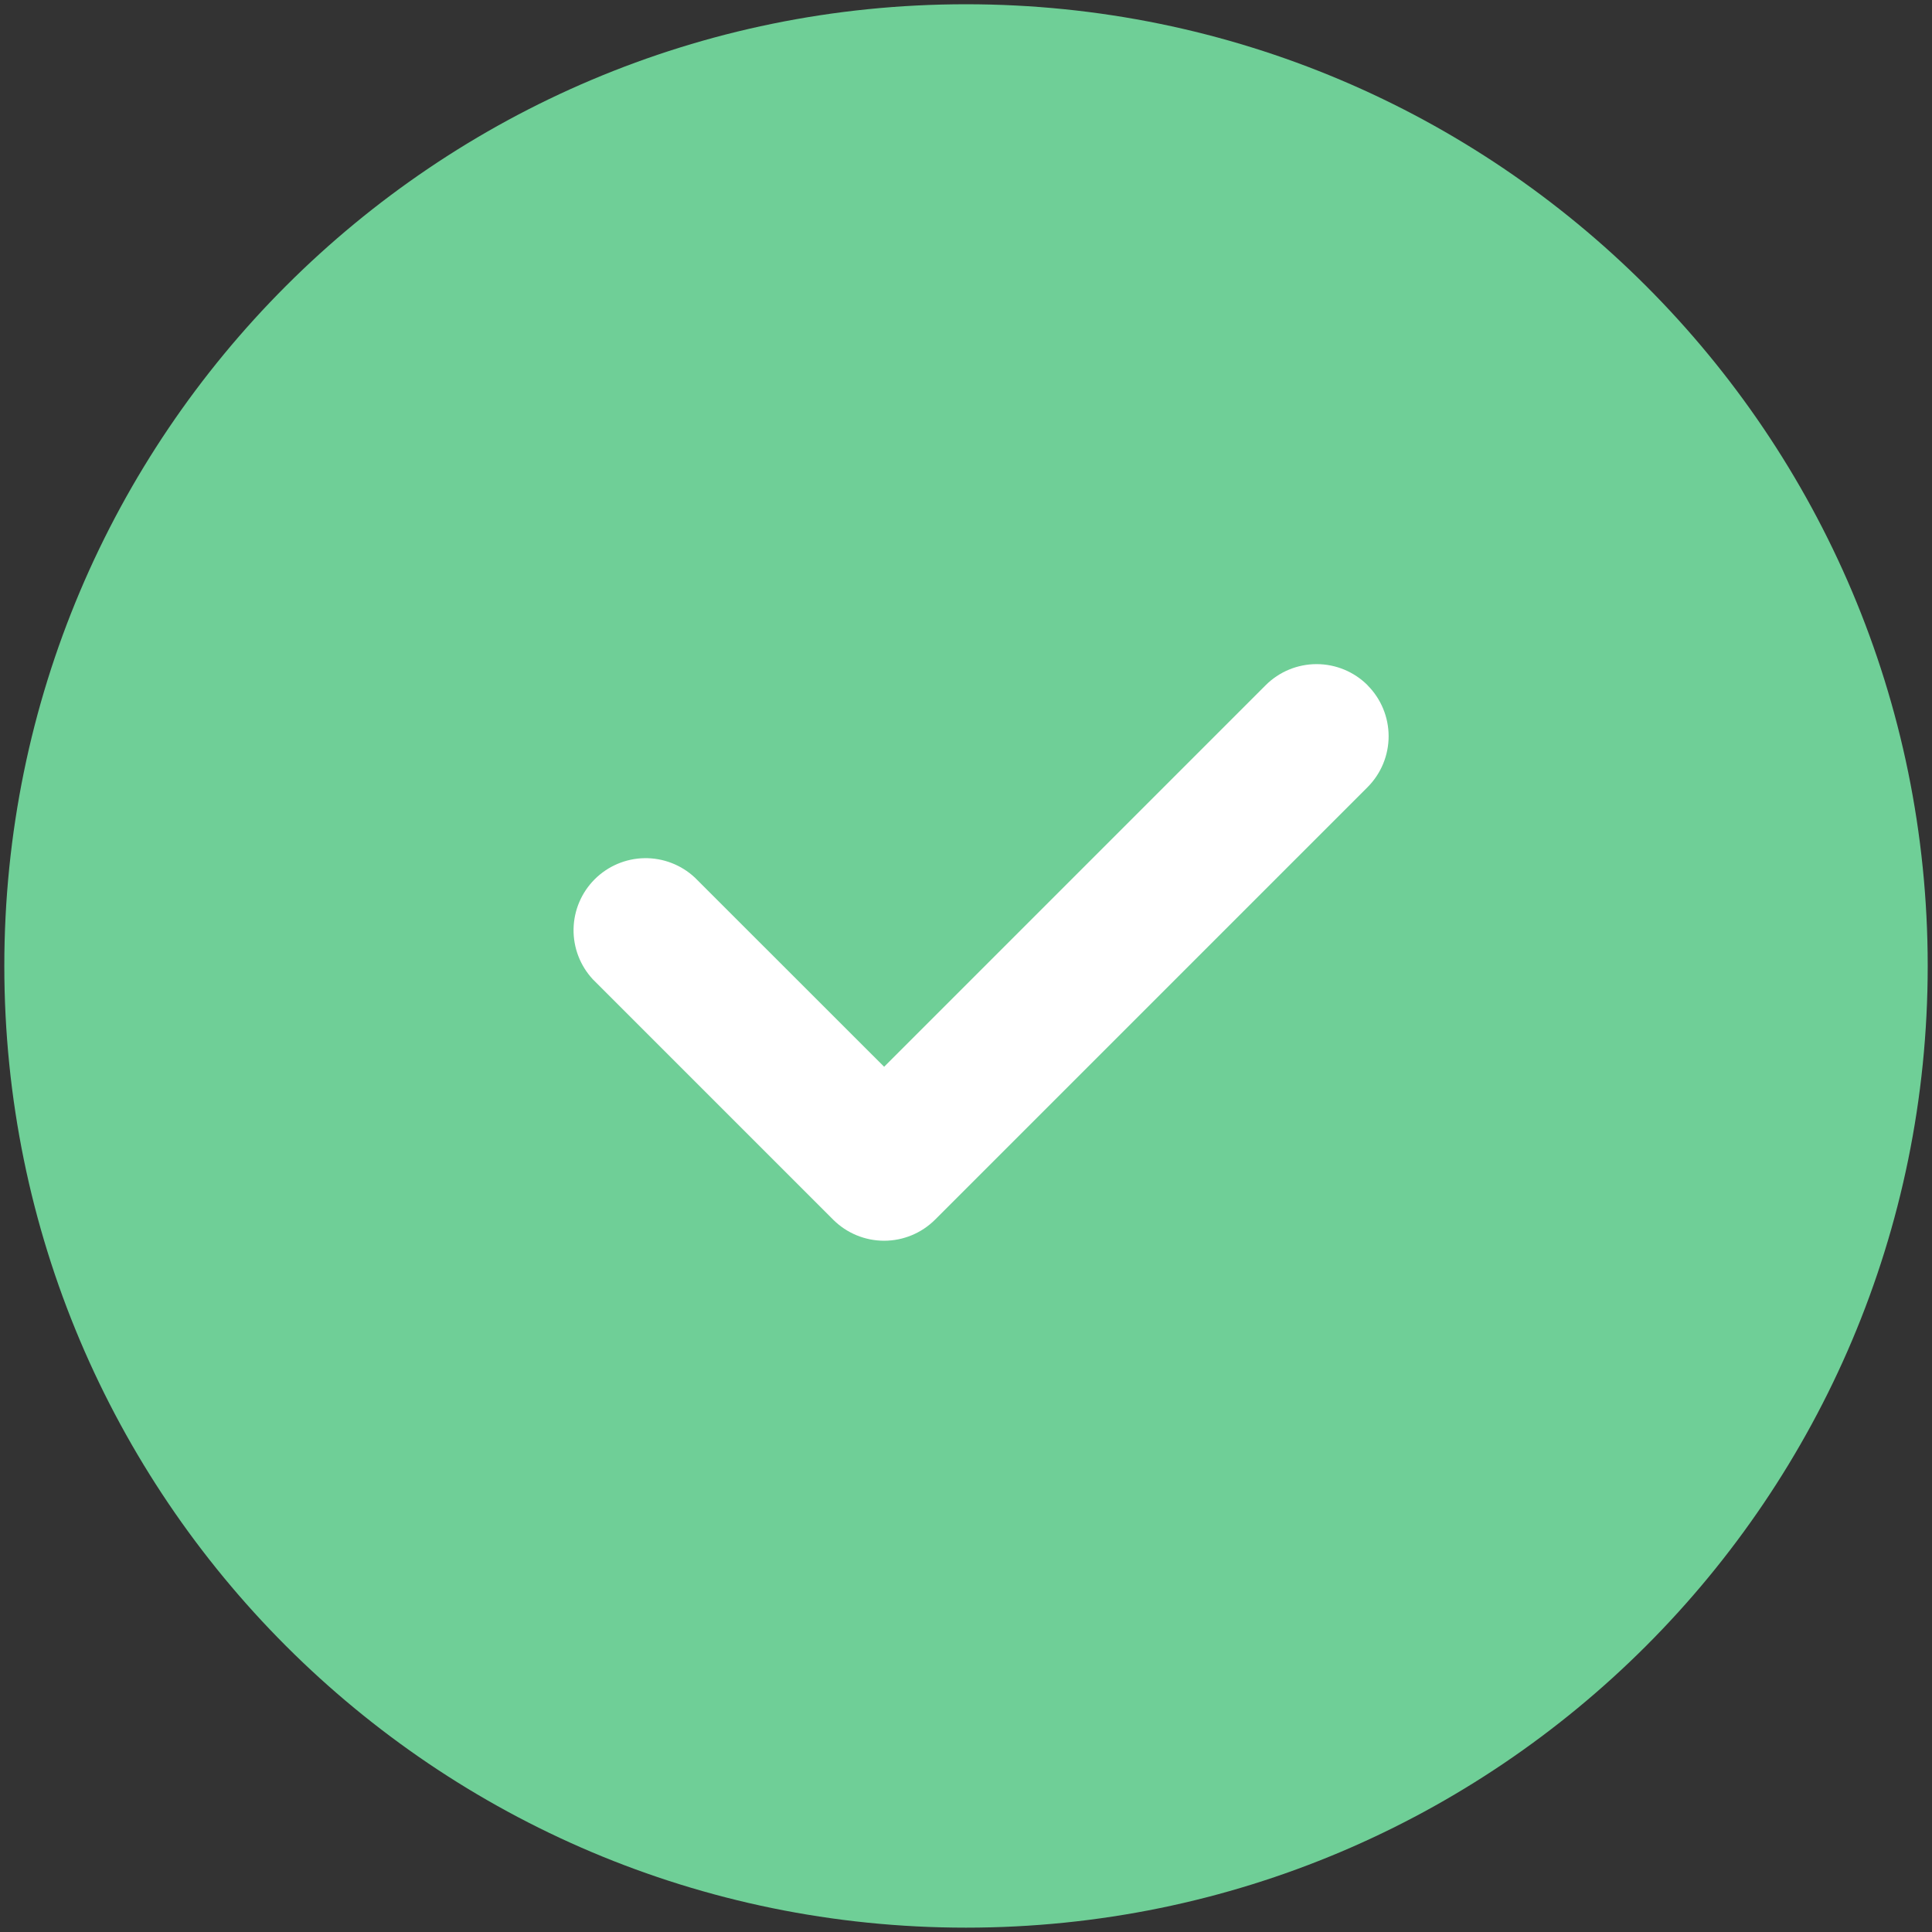 <svg width="64" height="64" viewBox="0 0 64 64" fill="none" xmlns="http://www.w3.org/2000/svg">
<rect x="0" y="0" width="64" height="64" fill="#333333" stroke="none"/>
<path d="M61.582 32C61.582 48.339 48.339 61.582 32 61.582C15.662 61.582 2.418 48.339 2.418 32C2.418 15.662 15.662 2.418 32 2.418C48.339 2.418 61.582 15.662 61.582 32Z" fill="#6FCF97"/>
<path d="M32 4.692C16.92 4.692 4.694 16.918 4.694 31.998C4.694 47.078 16.92 59.305 32 59.305C47.081 59.305 59.307 47.078 59.307 31.998C59.307 16.918 47.081 4.692 32 4.692ZM0.143 31.998C0.143 14.404 14.406 0.141 32 0.141C49.595 0.141 63.858 14.404 63.858 31.998C63.858 49.593 49.595 63.856 32 63.856C14.406 63.856 0.143 49.593 0.143 31.998Z" fill="#6FCF97"/>
<path d="M45.302 22.701C45.749 23.149 46 23.756 46 24.389C46 25.022 45.749 25.628 45.302 26.076L30.975 40.403C30.527 40.85 29.92 41.101 29.288 41.101C28.655 41.101 28.048 40.85 27.6 40.403L19.641 32.444C19.219 31.991 18.989 31.392 19 30.774C19.011 30.155 19.262 29.565 19.699 29.128C20.137 28.69 20.727 28.439 21.346 28.428C21.964 28.418 22.563 28.647 23.016 29.069L29.288 35.338L41.927 22.698C42.375 22.251 42.981 22 43.614 22C44.247 22 44.854 22.251 45.302 22.698V22.701Z" fill="white"/>
</svg>
